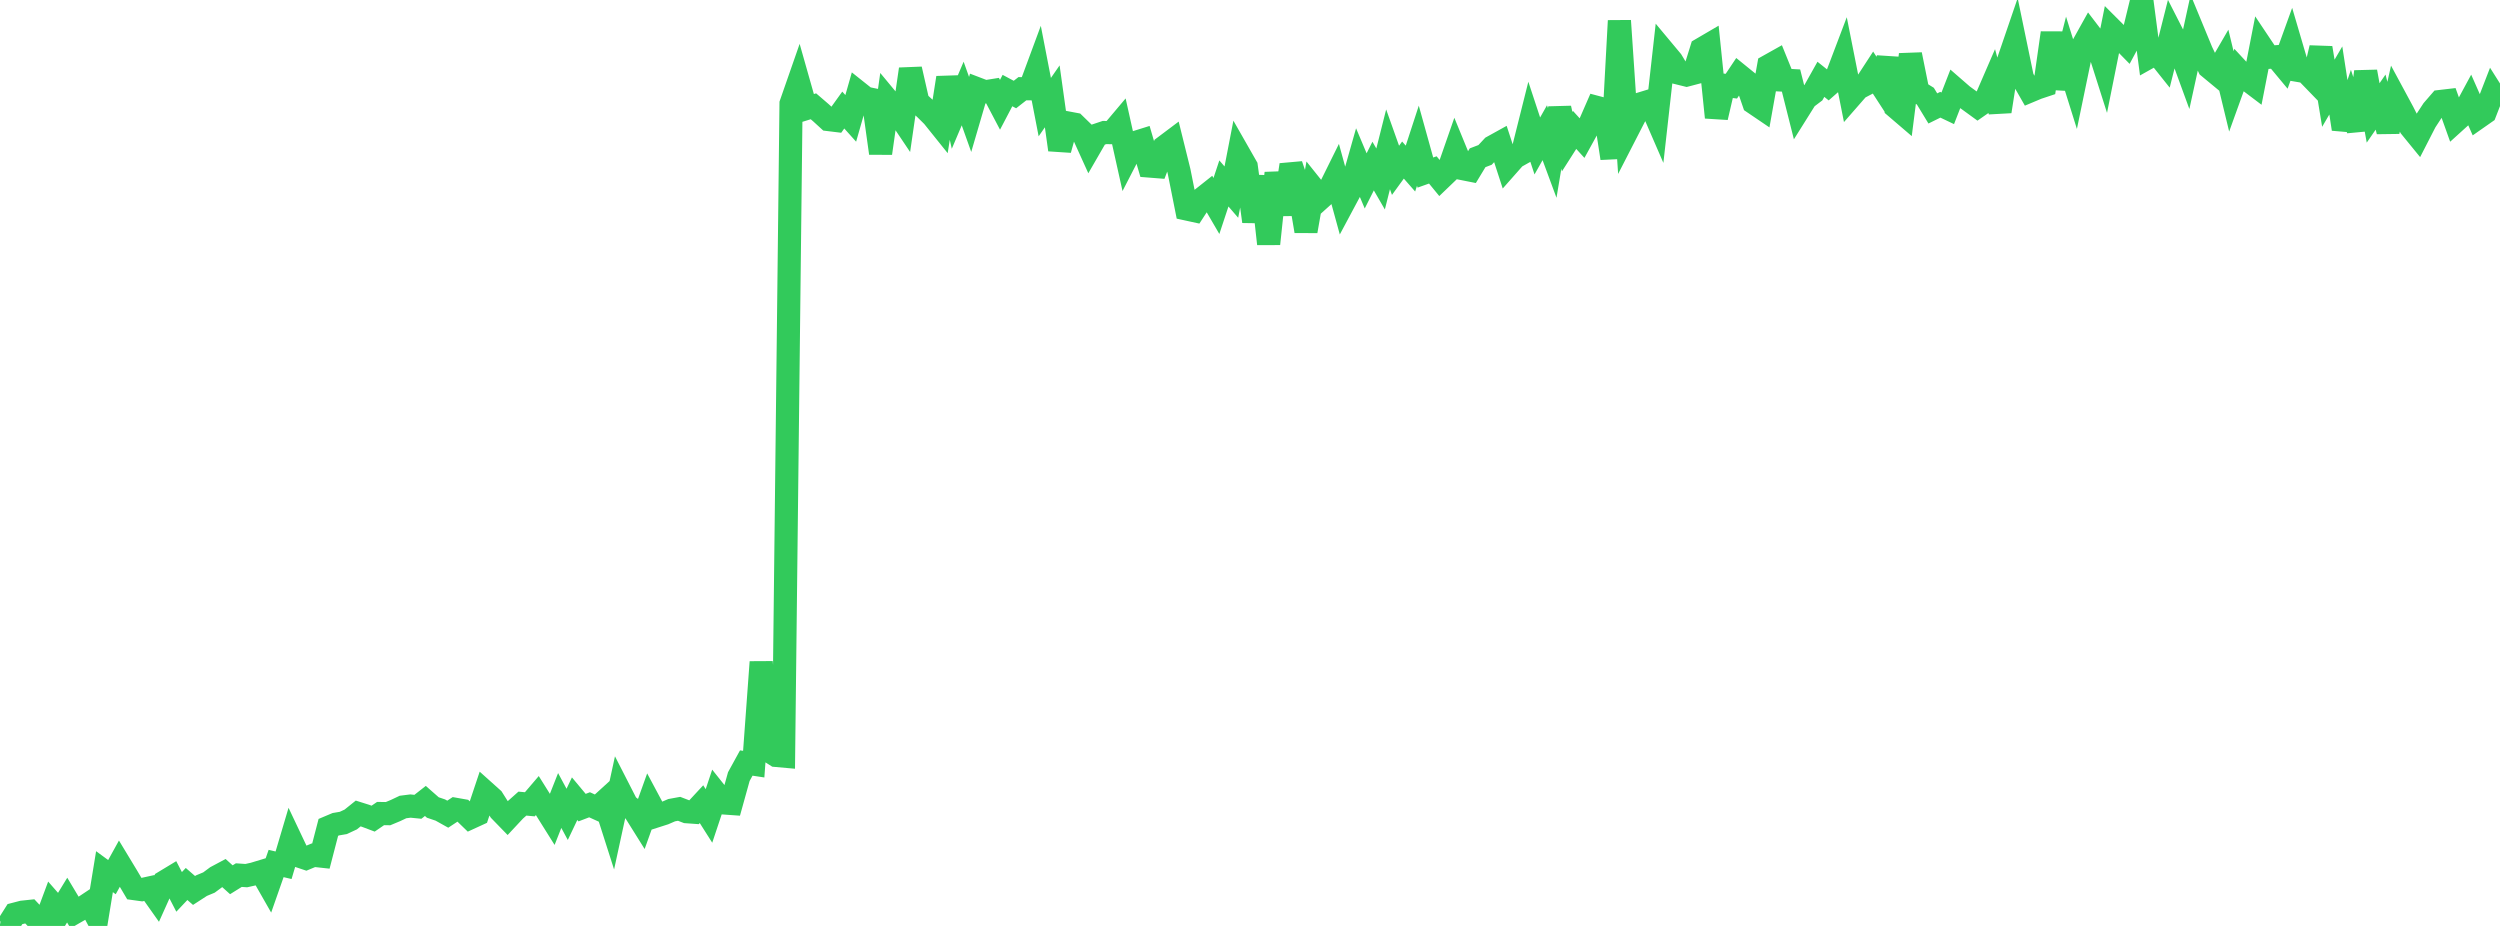 <?xml version="1.0" standalone="no"?>
<!DOCTYPE svg PUBLIC "-//W3C//DTD SVG 1.1//EN" "http://www.w3.org/Graphics/SVG/1.1/DTD/svg11.dtd">

<svg width="135" height="50" viewBox="0 0 135 50" preserveAspectRatio="none" 
  xmlns="http://www.w3.org/2000/svg"
  xmlns:xlink="http://www.w3.org/1999/xlink">


<polyline points="0.0, 49.925 0.403, 50.0 0.806, 49.363 1.209, 49.258 1.612, 49.215 2.015, 49.644 2.418, 49.889 2.821, 48.805 3.224, 49.265 3.627, 48.605 4.03, 49.278 4.433, 49.046 4.836, 48.778 5.239, 49.534 5.642, 47.07 6.045, 47.365 6.448, 46.636 6.851, 47.302 7.254, 47.985 7.657, 48.041 8.06, 47.953 8.463, 48.523 8.866, 47.627 9.269, 47.383 9.672, 48.162 10.075, 47.735 10.478, 48.085 10.881, 47.824 11.284, 47.656 11.687, 47.358 12.09, 47.143 12.493, 47.507 12.896, 47.256 13.299, 47.284 13.701, 47.194 14.104, 47.072 14.507, 47.779 14.91, 46.629 15.313, 46.724 15.716, 45.365 16.119, 46.216 16.522, 46.351 16.925, 46.184 17.328, 46.228 17.731, 44.678 18.134, 44.508 18.537, 44.439 18.94, 44.252 19.343, 43.928 19.746, 44.055 20.149, 44.207 20.552, 43.931 20.955, 43.937 21.358, 43.769 21.761, 43.578 22.164, 43.527 22.567, 43.567 22.97, 43.251 23.373, 43.605 23.776, 43.741 24.179, 43.966 24.582, 43.701 24.985, 43.772 25.388, 44.162 25.791, 43.977 26.194, 42.77 26.597, 43.131 27.0, 43.77 27.403, 44.185 27.806, 43.754 28.209, 43.395 28.612, 43.432 29.015, 42.96 29.418, 43.604 29.821, 44.247 30.224, 43.227 30.627, 43.976 31.03, 43.129 31.433, 43.612 31.836, 43.458 32.239, 43.641 32.642, 43.274 33.045, 44.536 33.448, 42.681 33.851, 43.469 34.254, 43.778 34.657, 44.423 35.06, 43.3 35.463, 44.054 35.866, 43.925 36.269, 43.75 36.672, 43.676 37.075, 43.831 37.478, 43.86 37.881, 43.425 38.284, 44.061 38.687, 42.852 39.09, 43.359 39.493, 43.388 39.896, 41.937 40.299, 41.203 40.701, 41.264 41.104, 35.75 41.507, 40.537 41.91, 40.793 42.313, 40.829 42.716, 5.599 43.119, 4.443 43.522, 5.865 43.925, 5.74 44.328, 6.087 44.731, 6.455 45.134, 6.504 45.537, 5.943 45.94, 6.392 46.343, 4.981 46.746, 5.302 47.149, 5.385 47.552, 8.274 47.955, 5.427 48.358, 5.913 48.761, 6.513 49.164, 3.734 49.567, 5.506 49.97, 5.876 50.373, 6.275 50.776, 6.777 51.179, 4.198 51.582, 5.999 51.985, 5.05 52.388, 6.18 52.791, 4.803 53.194, 4.957 53.597, 4.893 54.0, 5.659 54.403, 4.89 54.806, 5.105 55.209, 4.79 55.612, 4.794 56.015, 3.705 56.418, 5.785 56.821, 5.203 57.224, 8.087 57.627, 6.634 58.03, 6.71 58.433, 7.102 58.836, 7.99 59.239, 7.292 59.642, 7.157 60.045, 7.162 60.448, 6.684 60.851, 8.495 61.254, 7.713 61.657, 7.587 62.06, 8.965 62.463, 8.997 62.866, 7.936 63.269, 7.633 63.672, 9.261 64.075, 11.283 64.478, 11.371 64.881, 10.751 65.284, 10.431 65.687, 11.123 66.09, 9.906 66.493, 10.374 66.896, 8.29 67.299, 8.996 67.701, 11.959 68.104, 9.531 68.507, 13.169 68.91, 9.346 69.313, 11.571 69.716, 8.905 70.119, 10.087 70.522, 12.481 70.925, 10.19 71.328, 10.694 71.731, 10.332 72.134, 9.518 72.537, 10.985 72.94, 10.231 73.343, 8.811 73.746, 9.768 74.149, 8.968 74.552, 9.665 74.955, 8.064 75.358, 9.198 75.761, 8.643 76.164, 9.103 76.567, 7.868 76.97, 9.319 77.373, 9.176 77.776, 9.668 78.179, 9.281 78.582, 8.123 78.985, 9.105 79.388, 9.185 79.791, 8.519 80.194, 8.365 80.597, 7.932 81.0, 7.709 81.403, 8.947 81.806, 8.491 82.209, 8.265 82.612, 6.658 83.015, 7.881 83.418, 7.168 83.821, 8.258 84.224, 5.844 84.627, 7.649 85.03, 7.017 85.433, 7.46 85.836, 6.728 86.239, 5.804 86.642, 5.911 87.045, 8.546 87.448, 1.12 87.851, 7.104 88.254, 6.319 88.657, 5.588 89.06, 5.465 89.463, 6.395 89.866, 2.803 90.269, 3.286 90.672, 3.953 91.075, 4.053 91.478, 3.947 91.881, 2.652 92.284, 2.416 92.687, 6.339 93.09, 4.604 93.493, 4.654 93.896, 4.05 94.299, 4.377 94.701, 5.549 95.104, 5.822 95.507, 3.559 95.91, 3.333 96.313, 4.327 96.716, 4.349 97.119, 5.95 97.522, 5.307 97.925, 5.002 98.328, 4.283 98.731, 4.606 99.134, 4.252 99.537, 3.19 99.94, 5.223 100.343, 4.762 100.746, 4.55 101.149, 3.931 101.552, 4.552 101.955, 3.157 102.358, 5.777 102.761, 6.122 103.164, 2.946 103.567, 4.943 103.97, 5.193 104.373, 5.856 104.776, 5.657 105.179, 5.849 105.582, 4.812 105.985, 5.162 106.388, 5.455 106.791, 5.748 107.194, 5.467 107.597, 4.537 108.0, 6.016 108.403, 3.44 108.806, 2.263 109.209, 4.209 109.612, 4.915 110.015, 4.746 110.418, 4.612 110.821, 1.778 111.224, 4.769 111.627, 3.189 112.03, 4.477 112.433, 2.531 112.836, 1.808 113.239, 2.335 113.642, 3.602 114.045, 1.593 114.448, 1.995 114.851, 2.406 115.254, 1.658 115.657, 0.0 116.06, 3.078 116.463, 2.852 116.866, 3.357 117.269, 1.759 117.672, 2.549 118.075, 3.652 118.478, 1.809 118.881, 2.785 119.284, 3.628 119.687, 3.961 120.09, 3.266 120.493, 4.934 120.896, 3.816 121.299, 4.251 121.701, 4.555 122.104, 2.492 122.507, 3.095 122.91, 3.065 123.313, 3.55 123.716, 2.434 124.119, 3.805 124.522, 3.874 124.925, 4.29 125.328, 2.588 125.731, 5.035 126.134, 4.345 126.537, 6.966 126.94, 5.764 127.343, 7.005 127.746, 3.871 128.149, 6.099 128.552, 5.514 128.955, 7.094 129.358, 5.31 129.761, 6.057 130.164, 6.854 130.567, 7.348 130.97, 6.562 131.373, 5.946 131.776, 5.481 132.179, 5.434 132.582, 6.562 132.985, 6.197 133.388, 5.45 133.791, 6.362 134.194, 6.08 134.597, 5.041 135.0, 5.679" fill="none" stroke="#32ca5b" stroke-width="1.25"/>

</svg>